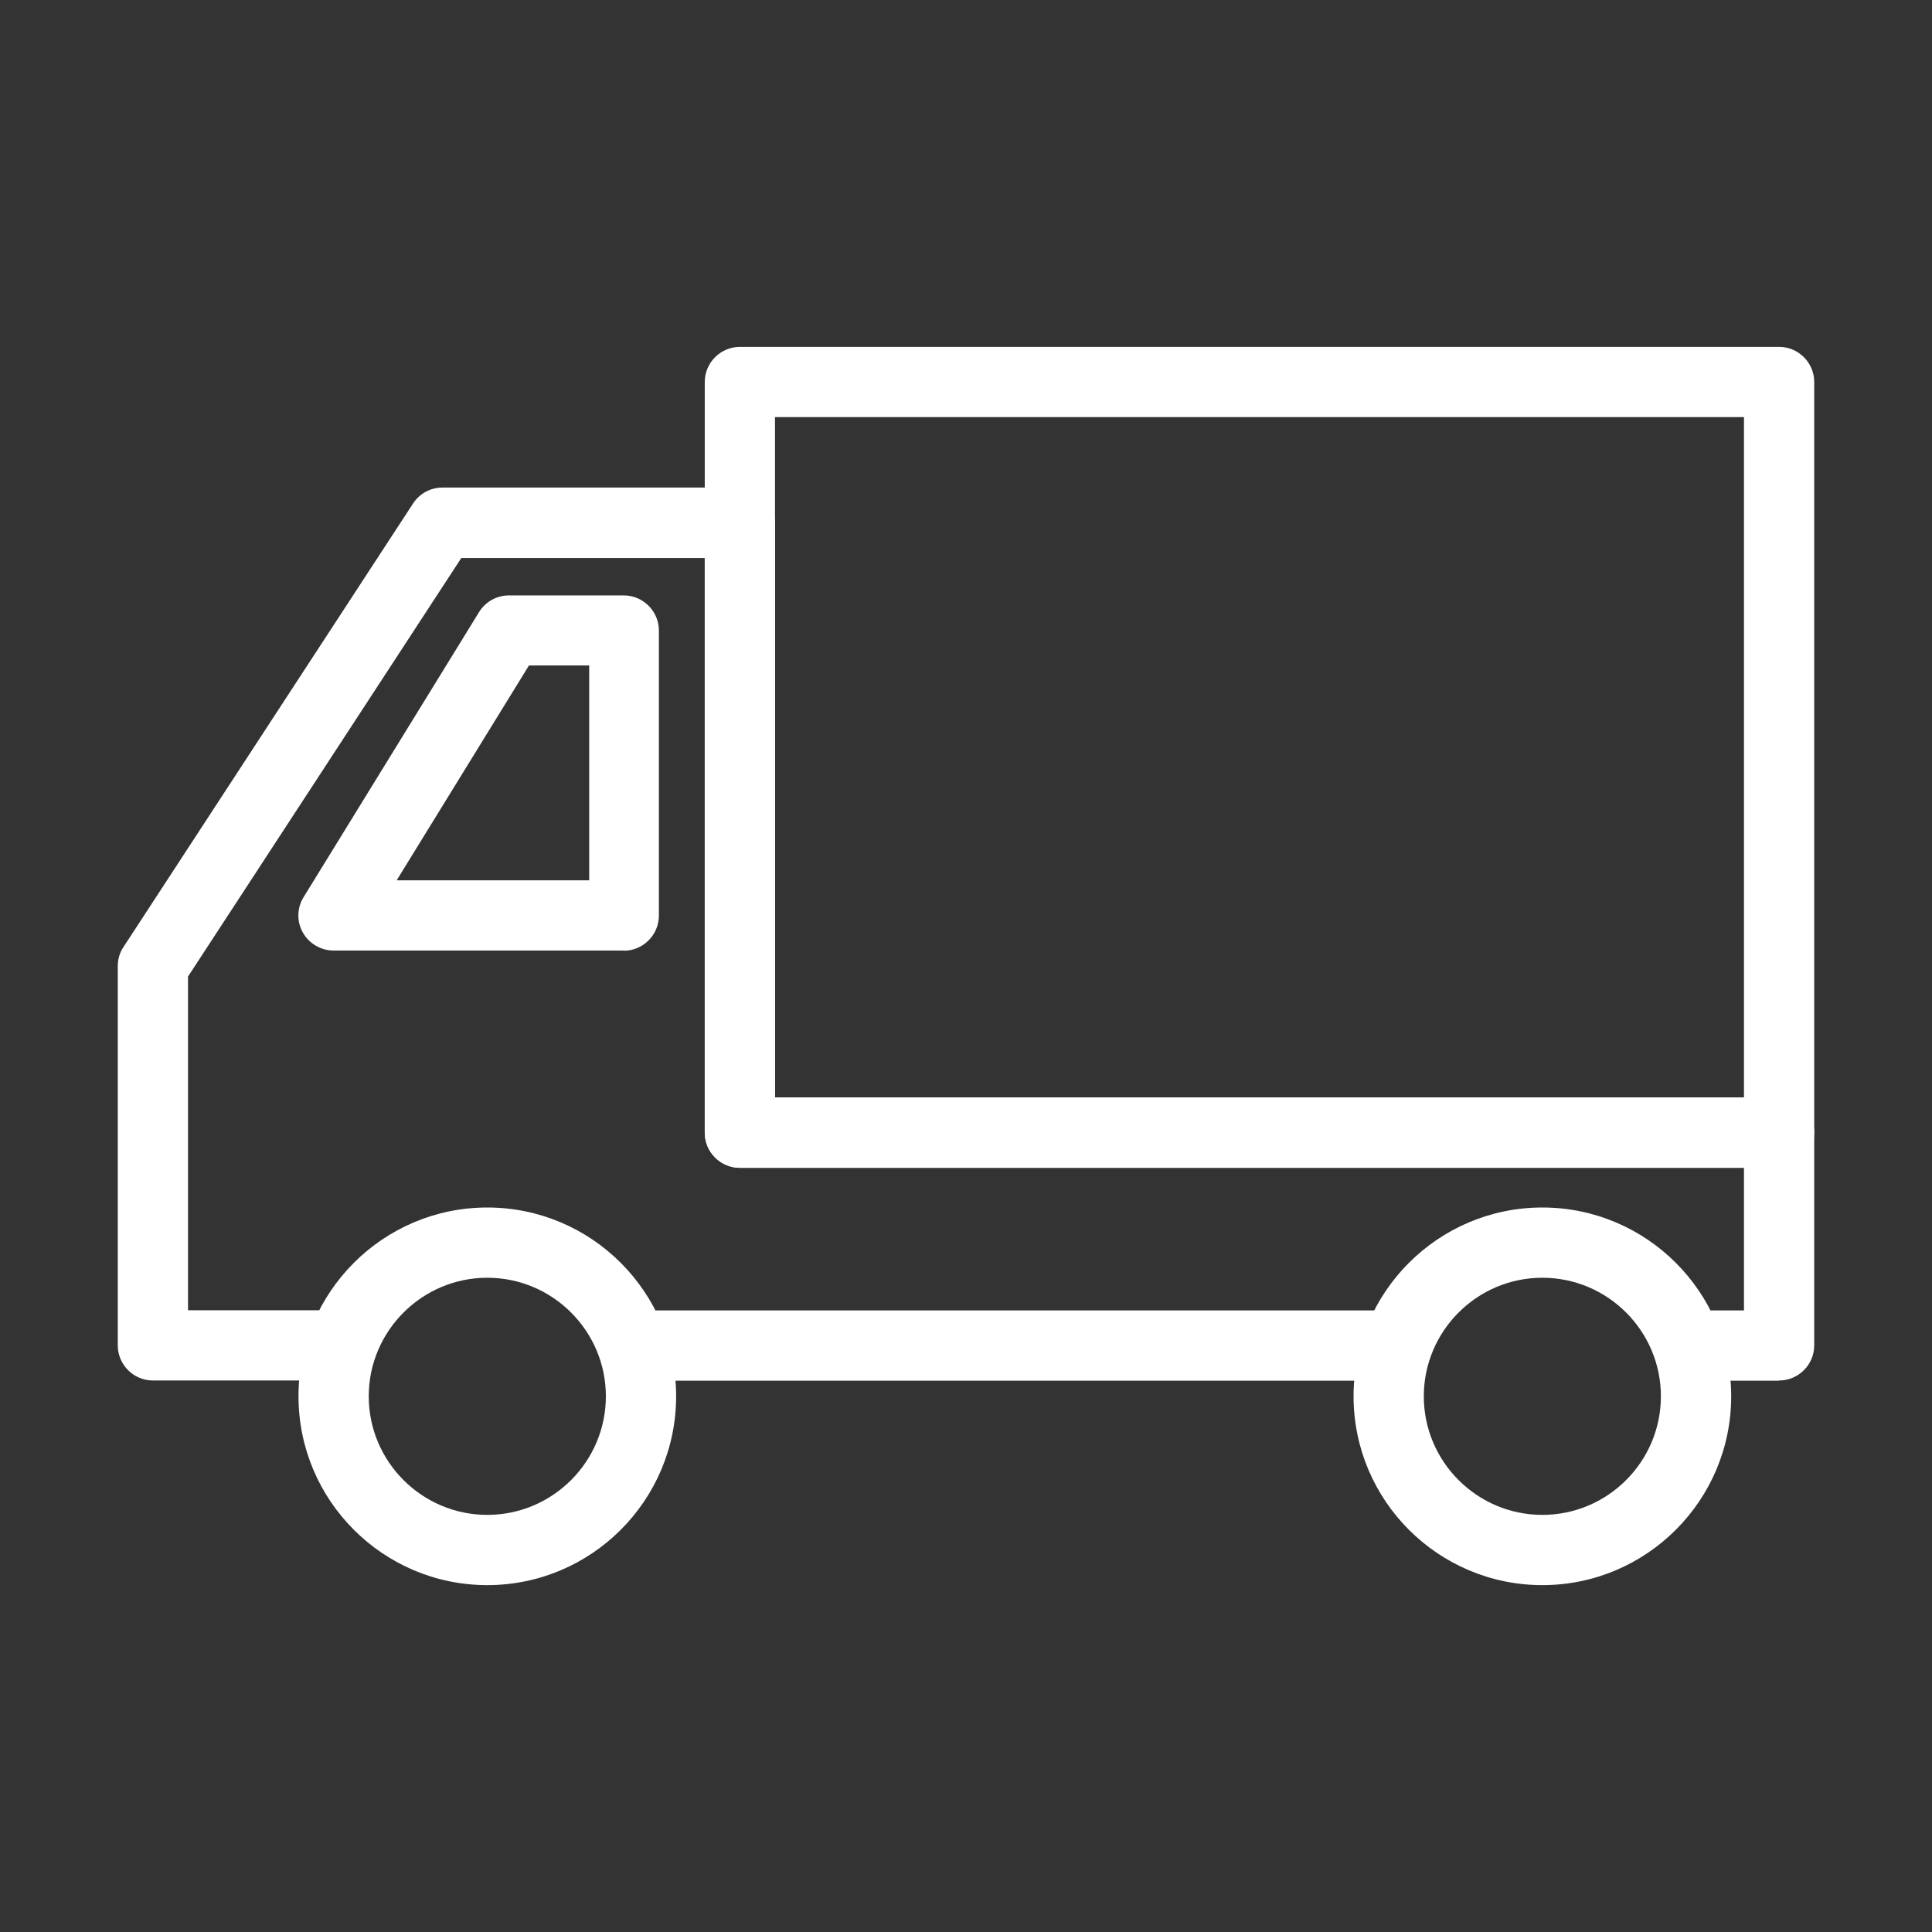 <svg width="50" height="50" viewBox="0 0 50 50" fill="none" xmlns="http://www.w3.org/2000/svg">
<rect x="0" y="0" width="50" height="50" fill="#333333" stroke="none"/>
<path d="M46.043 30.223H19.148C18.648 30.223 18.239 29.813 18.239 29.313V9.886C18.239 9.386 18.648 8.977 19.148 8.977H46.043C46.543 8.977 46.952 9.386 46.952 9.886V29.313C46.952 29.813 46.543 30.223 46.043 30.223ZM20.057 28.404H45.134V10.795H20.057V28.404Z" fill="white"/>
<path d="M16.812 23.918H8.23L13.053 16.086H16.812V23.918ZM9.044 23.464H16.357V16.541H13.307L9.044 23.464Z" fill="white"/>
<path d="M46.043 35.732H43.716C43.216 35.732 42.807 35.323 42.807 34.823C42.807 34.323 43.216 33.914 43.716 33.914H45.134V30.223H19.148C18.648 30.223 18.239 29.814 18.239 29.314V14.441H11.939L4.866 25.273V33.909H8.78C9.28 33.909 9.689 34.318 9.689 34.818C9.689 35.318 9.28 35.727 8.78 35.727H3.957C3.457 35.727 3.048 35.318 3.048 34.818V25C3.048 24.823 3.098 24.65 3.198 24.505L10.689 13.032C10.857 12.773 11.143 12.618 11.448 12.618H19.148C19.648 12.618 20.057 13.027 20.057 13.527V28.4H46.043C46.543 28.4 46.952 28.809 46.952 29.309V34.818C46.952 35.318 46.543 35.727 46.043 35.727V35.732ZM36.08 35.732H16.571C16.071 35.732 15.662 35.323 15.662 34.823C15.662 34.323 16.071 33.914 16.571 33.914H36.08C36.58 33.914 36.989 34.323 36.989 34.823C36.989 35.323 36.58 35.732 36.08 35.732ZM16.152 24.6H8.634C8.307 24.6 8.002 24.423 7.839 24.136C7.675 23.85 7.684 23.495 7.857 23.218L12.398 15.841C12.562 15.573 12.857 15.409 13.171 15.409H16.143C16.643 15.409 17.052 15.818 17.052 16.318V23.695C17.052 24.195 16.643 24.605 16.143 24.605L16.152 24.6ZM10.266 22.782H15.248V17.223H13.689L10.266 22.782Z" fill="white"/>
<path d="M12.611 41.023C9.916 41.023 7.725 38.832 7.725 36.136C7.725 33.441 9.916 31.25 12.611 31.25C15.307 31.25 17.498 33.441 17.498 36.136C17.498 38.832 15.307 41.023 12.611 41.023ZM12.611 33.068C10.921 33.068 9.543 34.446 9.543 36.136C9.543 37.827 10.921 39.205 12.611 39.205C14.302 39.205 15.68 37.827 15.68 36.136C15.68 34.446 14.302 33.068 12.611 33.068Z" fill="white"/>
<path d="M39.916 41.023C37.221 41.023 35.03 38.832 35.03 36.136C35.03 33.441 37.221 31.25 39.916 31.25C42.612 31.25 44.803 33.441 44.803 36.136C44.803 38.832 42.612 41.023 39.916 41.023ZM39.916 33.068C38.225 33.068 36.848 34.446 36.848 36.136C36.848 37.827 38.225 39.205 39.916 39.205C41.607 39.205 42.984 37.827 42.984 36.136C42.984 34.446 41.607 33.068 39.916 33.068Z" fill="white"/>
</svg>
